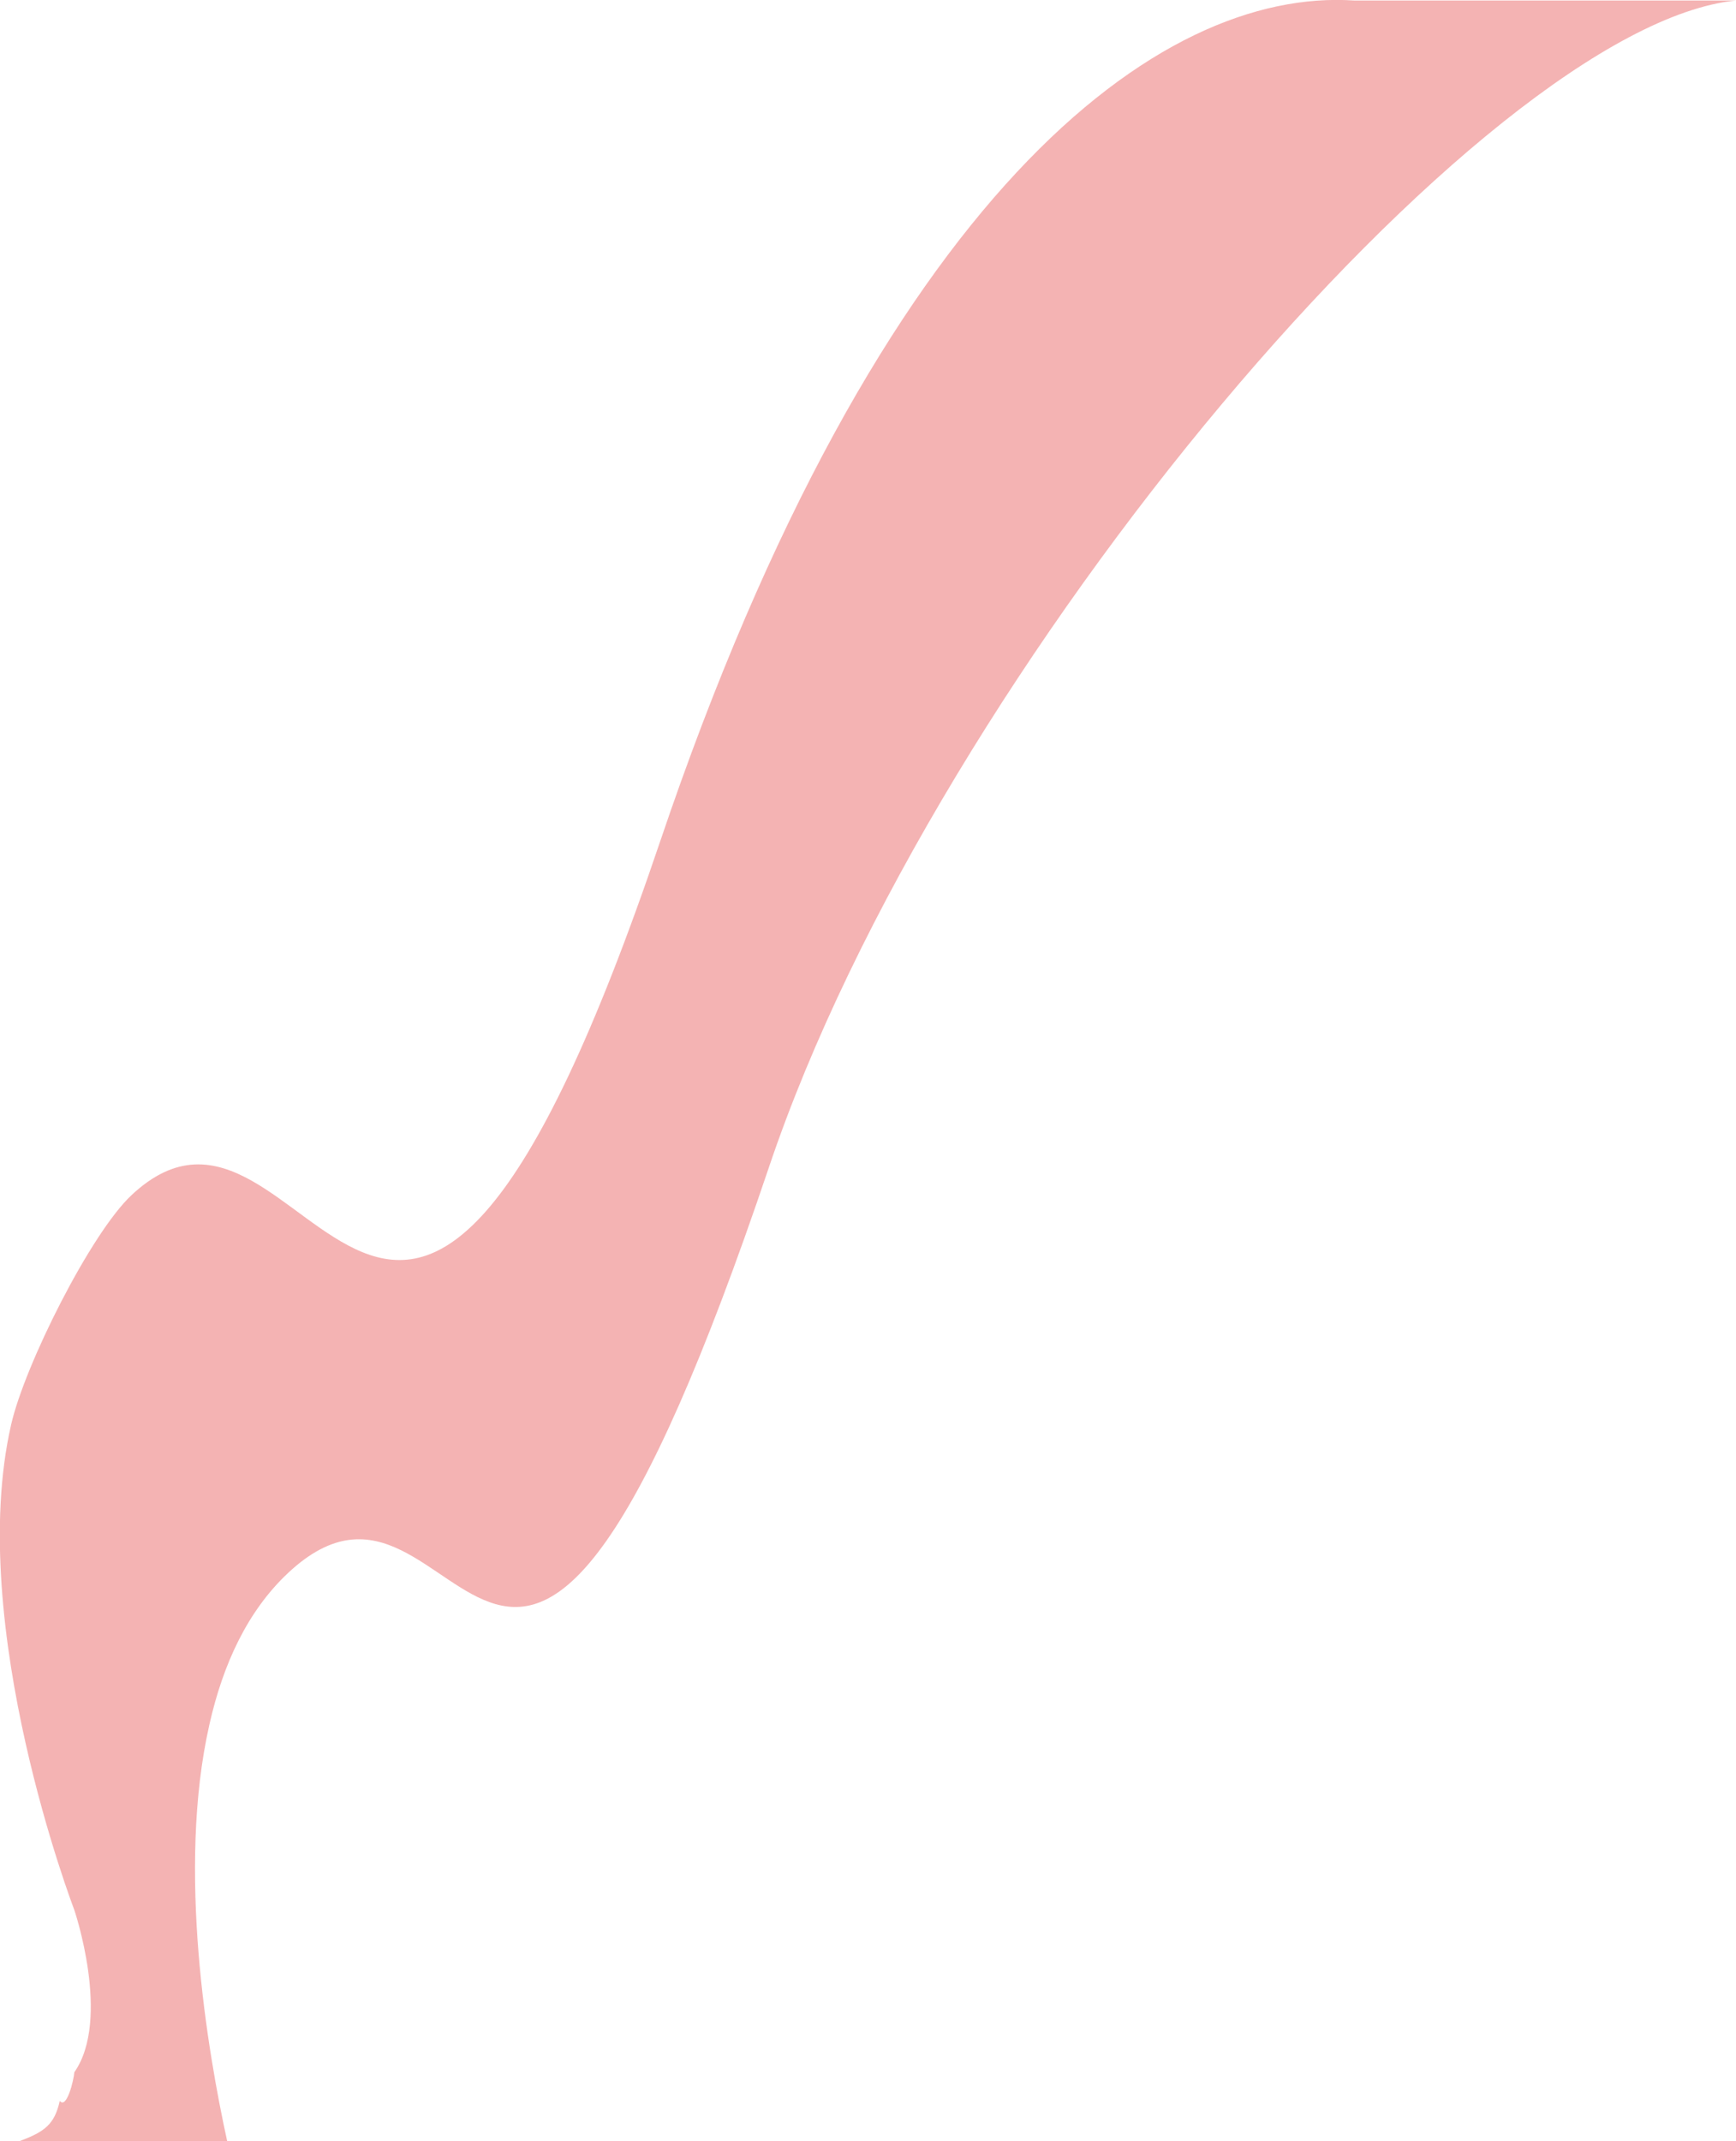 <?xml version="1.0" encoding="UTF-8"?>
<svg id="Layer_1" data-name="Layer 1" xmlns="http://www.w3.org/2000/svg" version="1.1" viewBox="0 0 703 867">
  <defs>
    <style>
      .cls-1 {
        fill: #d80000;
        opacity: .3;
        stroke-width: 0px;
      }
    </style>
  </defs>
  <path class="cls-1" d="M24.2,850.7c2.8,3.5,5.7-8.5,5.9-11.6,15-21.4,0-65.7,0-65.7,0,0-44.2-115.1-25.6-196.5,5.5-24.2,32.3-77.6,48.8-93,72-67.4,105.9,176.9,214.1-143.4C356.3,77.7,469.5-5,548.3.2h154.7c-101.9,10.2-322.8,268.1-391.6,472.4-108,320.3-122.4,96.8-194.6,164.2-16.5,15.4-26.5,37-32,61.5-13.3,58.6-.8,132.2,7.2,168.7H7.9c10.2-3.8,14.2-6.8,16.3-16.3Z"/>
</svg>